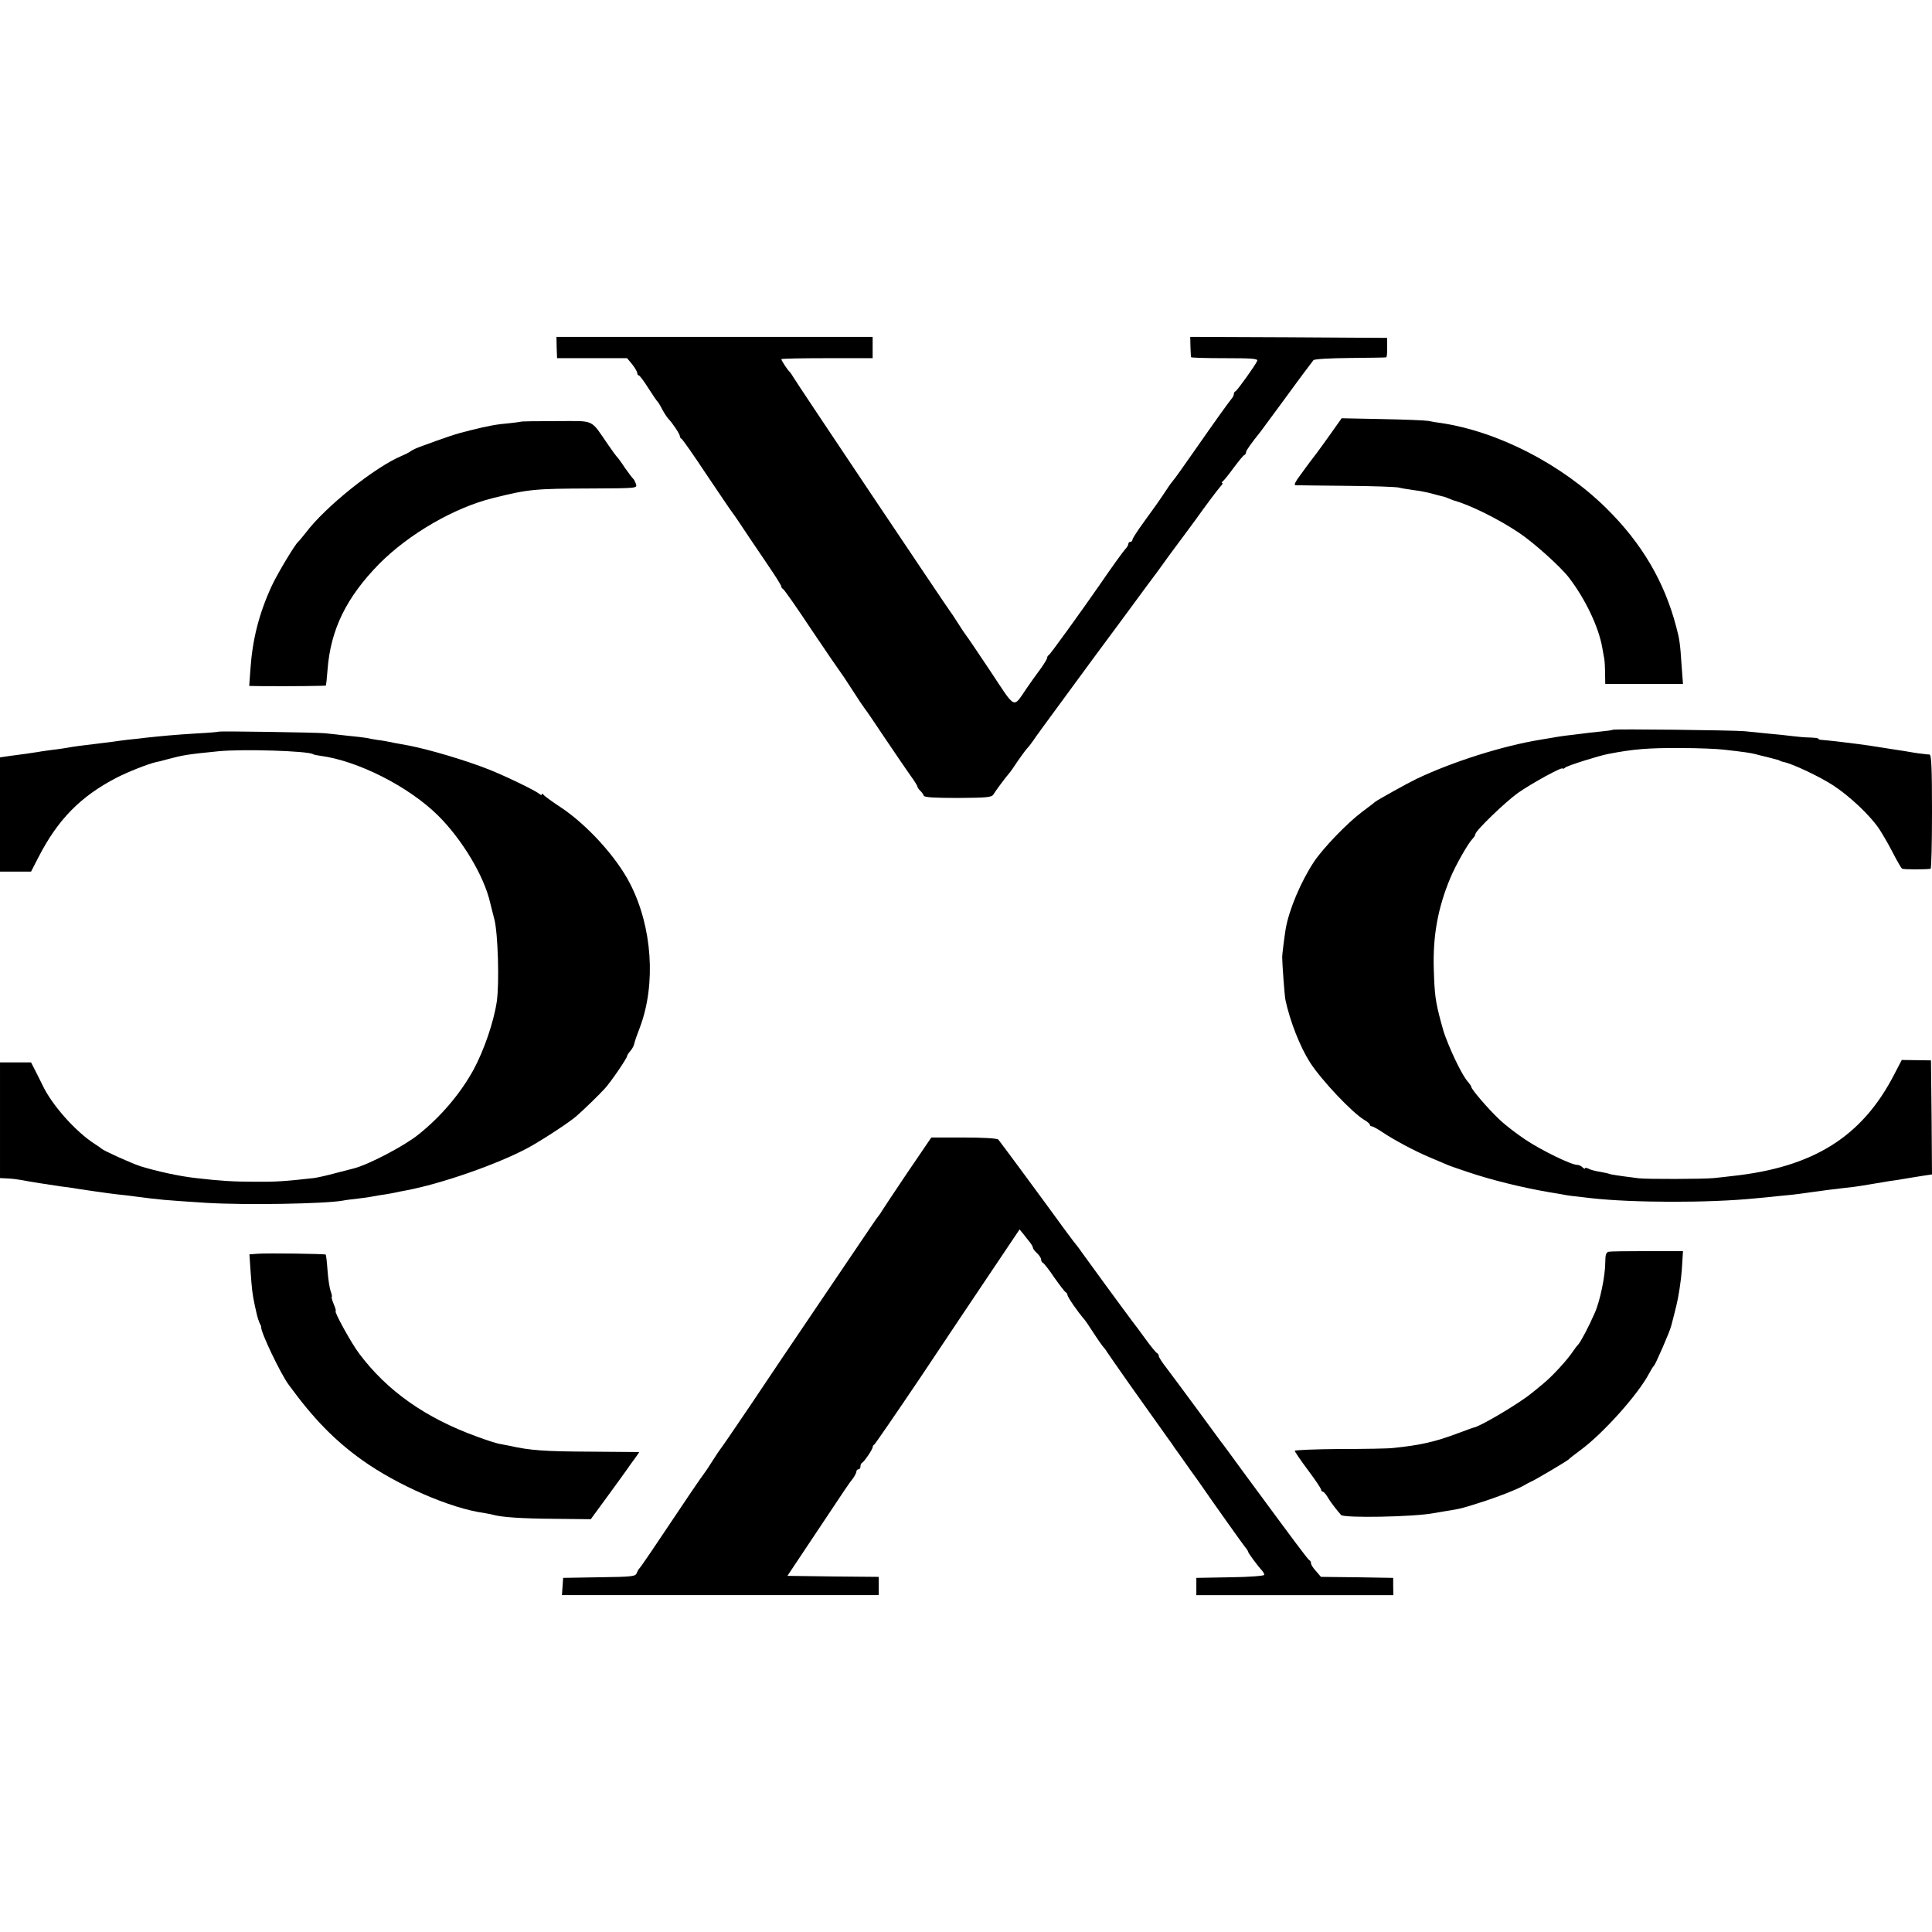 <?xml version="1.0" standalone="no"?>
<!DOCTYPE svg PUBLIC "-//W3C//DTD SVG 20010904//EN"
 "http://www.w3.org/TR/2001/REC-SVG-20010904/DTD/svg10.dtd">
<svg version="1.0" xmlns="http://www.w3.org/2000/svg"
 width="952pt" height="952pt" viewBox="0 0 952 952"
 preserveAspectRatio="xMidYMid meet">
<g transform="translate(0,952) scale(0.1,-0.1)"
fill="#000000" stroke="none">
<path d="M2743 7808 l2 -53 173 0 172 0 25 -30 c13 -16 24 -36 25 -42 0 -7 3
-13 8 -13 4 0 25 -28 47 -63 22 -34 42 -64 46 -67 3 -3 13 -19 22 -37 9 -17
22 -37 29 -45 23 -24 58 -77 58 -87 0 -5 3 -11 8 -13 4 -1 59 -79 121 -173 63
-93 121 -180 130 -191 9 -12 21 -30 28 -40 24 -37 81 -121 146 -217 37 -54 67
-102 67 -107 0 -5 4 -10 8 -12 5 -1 69 -93 142 -203 74 -110 137 -202 140
-205 3 -3 30 -43 60 -90 30 -47 57 -87 60 -90 3 -3 48 -68 99 -145 52 -77 109
-161 127 -186 19 -26 34 -50 34 -54 0 -3 6 -13 14 -21 8 -7 16 -19 18 -25 3
-8 53 -11 168 -11 143 1 166 3 175 17 12 20 59 83 78 105 7 8 26 35 42 60 17
24 37 52 45 61 8 8 22 26 30 38 8 13 77 107 152 209 76 103 144 196 152 207
38 51 206 278 260 352 34 45 68 91 76 103 8 12 44 61 80 109 36 48 74 100 85
115 44 62 104 142 119 159 9 9 13 17 9 17 -5 0 -3 4 2 8 6 4 30 34 54 67 25
33 48 62 53 63 4 2 8 8 8 14 0 8 22 39 73 103 4 6 62 84 129 175 66 91 125
169 130 175 5 6 81 10 181 11 95 1 174 2 177 3 4 0 6 22 5 49 l0 47 -485 3
-485 2 1 -47 c1 -27 2 -50 3 -53 0 -3 75 -5 166 -5 133 0 164 -2 160 -13 -7
-19 -98 -146 -107 -150 -5 -2 -8 -8 -8 -13 0 -6 -4 -15 -10 -22 -20 -25 -79
-107 -180 -252 -57 -82 -107 -152 -111 -155 -3 -3 -18 -23 -32 -45 -38 -57
-55 -81 -114 -162 -29 -40 -53 -77 -53 -83 0 -5 -4 -10 -10 -10 -5 0 -10 -4
-10 -10 0 -6 -7 -18 -16 -27 -13 -15 -63 -84 -124 -173 -90 -130 -246 -346
-252 -348 -4 -2 -8 -8 -8 -13 0 -6 -15 -30 -32 -54 -18 -24 -49 -67 -68 -95
-70 -102 -52 -110 -180 83 -63 95 -117 174 -120 177 -3 3 -21 30 -40 60 -19
30 -37 57 -40 60 -6 6 -761 1132 -775 1158 -5 9 -13 19 -16 22 -9 8 -39 54
-39 60 0 3 101 5 225 5 l225 0 0 52 0 53 -779 0 -779 0 1 -52z"/>
<path d="M6558 7384 c-29 -41 -60 -83 -68 -94 -8 -10 -24 -31 -35 -46 -11 -15
-35 -47 -52 -71 -19 -25 -28 -43 -20 -44 6 0 120 -2 252 -3 132 -1 249 -5 260
-9 11 -3 43 -8 70 -12 28 -3 68 -11 90 -17 22 -6 46 -13 53 -14 8 -1 21 -6 30
-10 9 -4 19 -8 22 -9 77 -20 222 -91 326 -161 73 -49 203 -166 244 -219 81
-105 147 -243 165 -345 3 -19 8 -44 10 -55 2 -11 4 -44 4 -72 l1 -53 191 0
192 0 -7 93 c-7 107 -10 127 -26 187 -58 223 -169 412 -344 585 -220 217 -534
379 -818 421 -16 2 -43 6 -60 10 -18 3 -122 7 -230 9 l-197 4 -53 -75z"/>
<path d="M2566 7442 c-2 -1 -25 -4 -52 -7 -69 -6 -107 -13 -199 -36 -70 -17
-111 -31 -252 -83 -18 -7 -36 -16 -40 -20 -5 -4 -24 -14 -43 -22 -134 -56
-379 -253 -474 -380 -17 -21 -33 -41 -37 -44 -15 -12 -101 -155 -130 -217 -63
-137 -95 -264 -105 -410 l-6 -83 68 -1 c148 -1 307 1 310 3 1 2 5 37 8 78 15
198 93 357 255 522 146 147 370 277 561 324 177 44 205 46 483 47 224 1 227 1
221 21 -4 12 -10 23 -13 26 -4 3 -23 28 -42 55 -18 28 -36 52 -40 55 -3 3 -21
27 -40 55 -93 134 -62 120 -259 120 -94 0 -173 -1 -174 -3z"/>
<path d="M7947 5924 c-2 -2 -30 -6 -63 -9 -32 -3 -75 -8 -95 -11 -20 -2 -54
-7 -75 -9 -22 -3 -50 -7 -64 -10 -14 -2 -41 -7 -60 -10 -184 -30 -432 -108
-610 -193 -40 -19 -190 -102 -205 -114 -5 -5 -35 -27 -65 -50 -73 -55 -191
-178 -235 -244 -65 -98 -124 -238 -140 -333 -6 -37 -17 -124 -17 -136 0 -33
12 -194 16 -212 23 -107 72 -231 121 -308 56 -87 207 -247 267 -283 16 -9 28
-20 28 -24 0 -4 4 -8 9 -8 6 0 29 -13 53 -29 60 -40 161 -94 238 -126 36 -15
74 -31 85 -36 11 -5 56 -20 100 -35 119 -40 268 -76 395 -98 14 -2 41 -7 60
-10 34 -7 51 -9 150 -20 203 -23 581 -24 809 -1 25 2 75 7 111 11 65 6 78 7
155 18 78 11 111 15 170 22 33 3 69 8 80 10 10 2 35 6 55 9 20 3 47 8 60 10
14 3 43 7 65 10 22 4 49 8 60 10 11 2 41 7 68 11 l47 7 -2 281 -3 281 -72 1
-72 1 -37 -71 c-158 -307 -398 -458 -799 -501 -27 -3 -68 -8 -90 -10 -48 -5
-328 -6 -370 -1 -104 13 -141 19 -146 22 -4 2 -24 6 -45 10 -22 3 -47 10 -56
15 -10 5 -18 6 -18 2 0 -4 -5 -2 -12 5 -7 7 -18 12 -26 12 -30 0 -177 72 -255
124 -45 30 -105 76 -132 103 -53 50 -135 146 -135 157 0 4 -8 15 -17 26 -24
25 -76 130 -108 215 -10 26 -12 32 -25 80 -27 102 -31 131 -35 260 -5 163 20
302 82 450 26 62 87 170 110 193 7 7 13 17 13 22 0 16 147 158 210 203 67 47
220 131 220 120 0 -3 6 -1 13 5 12 10 165 58 212 67 124 24 197 30 360 29 83
0 177 -4 210 -8 106 -12 130 -16 155 -22 14 -4 31 -8 39 -10 8 -2 26 -6 40
-10 14 -4 29 -8 34 -9 4 -2 8 -3 10 -5 1 -1 9 -3 17 -5 42 -8 179 -73 243
-115 80 -52 179 -145 225 -212 16 -24 47 -77 68 -118 21 -41 42 -77 46 -80 6
-5 111 -5 141 -1 4 1 7 127 7 281 0 216 -3 280 -12 282 -7 0 -24 2 -38 4 -14
1 -52 7 -85 13 -33 5 -77 12 -97 15 -21 3 -53 8 -70 11 -64 10 -218 28 -240
29 -10 0 -18 3 -18 6 0 3 -19 5 -43 6 -23 0 -62 4 -87 7 -25 3 -76 9 -115 12
-38 4 -92 9 -120 12 -58 5 -643 12 -648 7z"/>
<path d="M1078 5915 c-2 -2 -50 -6 -108 -9 -114 -7 -165 -12 -250 -21 -30 -4
-71 -8 -90 -10 -19 -2 -53 -7 -75 -10 -22 -3 -58 -7 -80 -10 -71 -8 -120 -15
-140 -19 -11 -2 -42 -7 -70 -10 -27 -4 -61 -8 -75 -11 -14 -2 -41 -6 -60 -9
-19 -2 -56 -8 -82 -11 l-48 -7 0 -282 0 -281 77 0 76 0 36 70 c96 187 208 301
386 393 54 28 155 68 195 77 8 1 35 8 60 15 72 19 93 23 245 38 118 12 440 2
467 -14 4 -3 20 -6 35 -8 185 -24 436 -151 581 -294 119 -118 227 -298 257
-429 2 -10 12 -47 21 -83 18 -70 25 -314 12 -405 -15 -101 -63 -240 -114 -335
-66 -120 -162 -233 -274 -322 -70 -56 -245 -147 -315 -165 -5 -1 -46 -12 -89
-23 -44 -12 -93 -23 -110 -25 -143 -16 -186 -19 -291 -18 -105 0 -169 4 -290
18 -82 9 -195 34 -275 59 -45 15 -180 76 -190 86 -3 3 -18 14 -33 23 -95 61
-213 194 -258 291 -6 12 -20 41 -33 66 l-23 45 -77 0 -76 0 0 -285 0 -285 40
-2 c22 -1 52 -5 67 -8 30 -6 135 -23 192 -31 19 -2 46 -6 60 -8 14 -3 46 -7
71 -11 25 -4 56 -8 70 -10 14 -2 48 -7 75 -10 28 -3 66 -7 85 -10 139 -18 142
-18 355 -32 195 -12 586 -5 675 11 14 3 48 7 75 10 28 3 61 8 75 11 14 3 39 7
55 9 17 3 42 7 55 10 14 3 36 8 50 10 175 33 448 128 600 209 65 35 205 126
240 157 38 33 112 105 141 137 30 33 109 149 109 159 0 4 7 15 15 24 9 10 18
26 20 36 2 11 15 48 29 84 79 212 60 493 -49 705 -67 132 -214 293 -345 379
-41 27 -78 54 -82 60 -4 6 -8 7 -8 2 0 -5 -6 -4 -12 2 -22 18 -170 89 -248
120 -119 47 -293 98 -394 118 -12 2 -43 8 -71 13 -27 6 -66 13 -85 15 -19 3
-44 7 -55 10 -11 2 -54 7 -95 11 -41 5 -91 10 -110 12 -40 4 -518 11 -522 8z"/>
<path d="M4472 3743 c-64 -95 -121 -181 -127 -191 -5 -9 -12 -19 -15 -22 -3
-3 -22 -30 -42 -60 -20 -30 -131 -194 -247 -365 -115 -170 -272 -402 -347
-515 -76 -113 -141 -207 -144 -210 -3 -3 -21 -30 -40 -60 -19 -30 -37 -57 -40
-60 -3 -3 -32 -45 -66 -95 -192 -287 -249 -371 -255 -375 -3 -3 -8 -13 -12
-22 -5 -16 -26 -18 -184 -20 l-178 -3 -3 -42 -3 -43 780 0 781 0 0 45 0 45
-225 2 -225 3 140 210 c164 246 160 241 183 270 9 13 17 28 17 34 0 6 5 11 10
11 6 0 10 6 10 14 0 8 3 16 8 18 10 5 52 66 52 77 0 5 4 11 8 13 4 2 107 152
229 333 121 182 280 419 354 529 l133 198 19 -23 c10 -13 25 -32 33 -42 7 -9
14 -21 14 -26 0 -4 9 -16 20 -26 11 -10 20 -24 20 -31 0 -7 4 -14 8 -16 5 -1
31 -34 57 -73 27 -38 52 -71 57 -73 4 -2 8 -8 8 -13 0 -10 52 -85 82 -119 7
-8 28 -39 47 -69 19 -29 39 -58 45 -65 6 -6 16 -19 21 -28 6 -9 55 -80 110
-158 55 -77 121 -171 148 -208 26 -37 53 -75 60 -84 6 -10 22 -33 35 -50 13
-18 40 -56 60 -85 20 -28 43 -59 50 -70 52 -76 205 -291 217 -306 8 -9 15 -20
15 -23 0 -6 48 -71 68 -92 6 -7 12 -17 12 -22 0 -5 -75 -11 -167 -12 l-168 -3
0 -42 0 -43 485 0 486 0 -1 43 0 42 -178 3 -178 2 -24 28 c-14 15 -25 32 -25
39 0 6 -3 13 -8 15 -7 3 -68 85 -328 438 -54 74 -102 140 -107 145 -4 6 -59
80 -121 165 -63 85 -130 176 -150 202 -20 25 -36 51 -36 56 0 6 -4 12 -8 14
-5 2 -30 32 -56 68 -26 36 -56 76 -67 90 -43 57 -235 320 -249 340 -8 12 -20
28 -25 34 -9 9 -97 129 -149 201 -75 103 -230 312 -237 320 -6 6 -77 10 -170
10 l-160 0 -117 -172z"/>
<path d="M7927 3352 c-13 -3 -17 -15 -17 -53 0 -65 -26 -192 -52 -249 -30 -69
-69 -142 -81 -155 -7 -7 -19 -23 -27 -35 -26 -40 -103 -124 -148 -160 -23 -19
-48 -40 -55 -45 -62 -51 -256 -166 -287 -170 -3 0 -36 -13 -75 -27 -111 -42
-184 -59 -320 -73 -22 -3 -140 -5 -262 -5 -123 -1 -223 -5 -223 -9 0 -4 29
-47 65 -95 36 -48 65 -91 65 -97 0 -5 4 -9 8 -9 4 0 15 -12 24 -27 9 -16 26
-39 37 -53 11 -14 24 -29 29 -35 13 -16 359 -10 457 9 11 2 40 7 65 11 68 11
69 11 160 40 84 26 191 68 220 86 8 5 22 12 30 16 21 8 184 105 190 112 3 4
30 25 60 47 113 84 285 277 337 378 9 17 19 33 23 36 7 6 79 170 85 197 3 10
14 54 25 98 11 44 23 123 27 175 l6 95 -175 0 c-96 0 -182 -1 -191 -3z"/>
<path d="M1267 3342 l-38 -3 6 -87 c6 -85 9 -111 20 -162 3 -14 8 -36 11 -49
3 -13 9 -31 13 -40 5 -9 9 -18 8 -21 -3 -22 95 -229 136 -284 121 -166 225
-273 362 -371 172 -123 436 -238 599 -260 15 -3 35 -6 45 -9 42 -12 141 -19
304 -20 l178 -2 82 112 c45 62 89 122 97 134 8 12 25 36 38 53 12 17 22 31 22
32 0 0 -111 1 -247 2 -218 1 -292 6 -393 29 -14 3 -37 7 -52 10 -15 3 -62 18
-105 34 -257 93 -445 226 -583 410 -39 51 -126 210 -116 210 3 0 -2 16 -10 35
-8 19 -12 35 -9 35 2 0 0 12 -5 26 -6 15 -13 61 -16 103 -3 42 -7 77 -9 79 -4
4 -293 8 -338 4z"/>
</g>
</svg>
